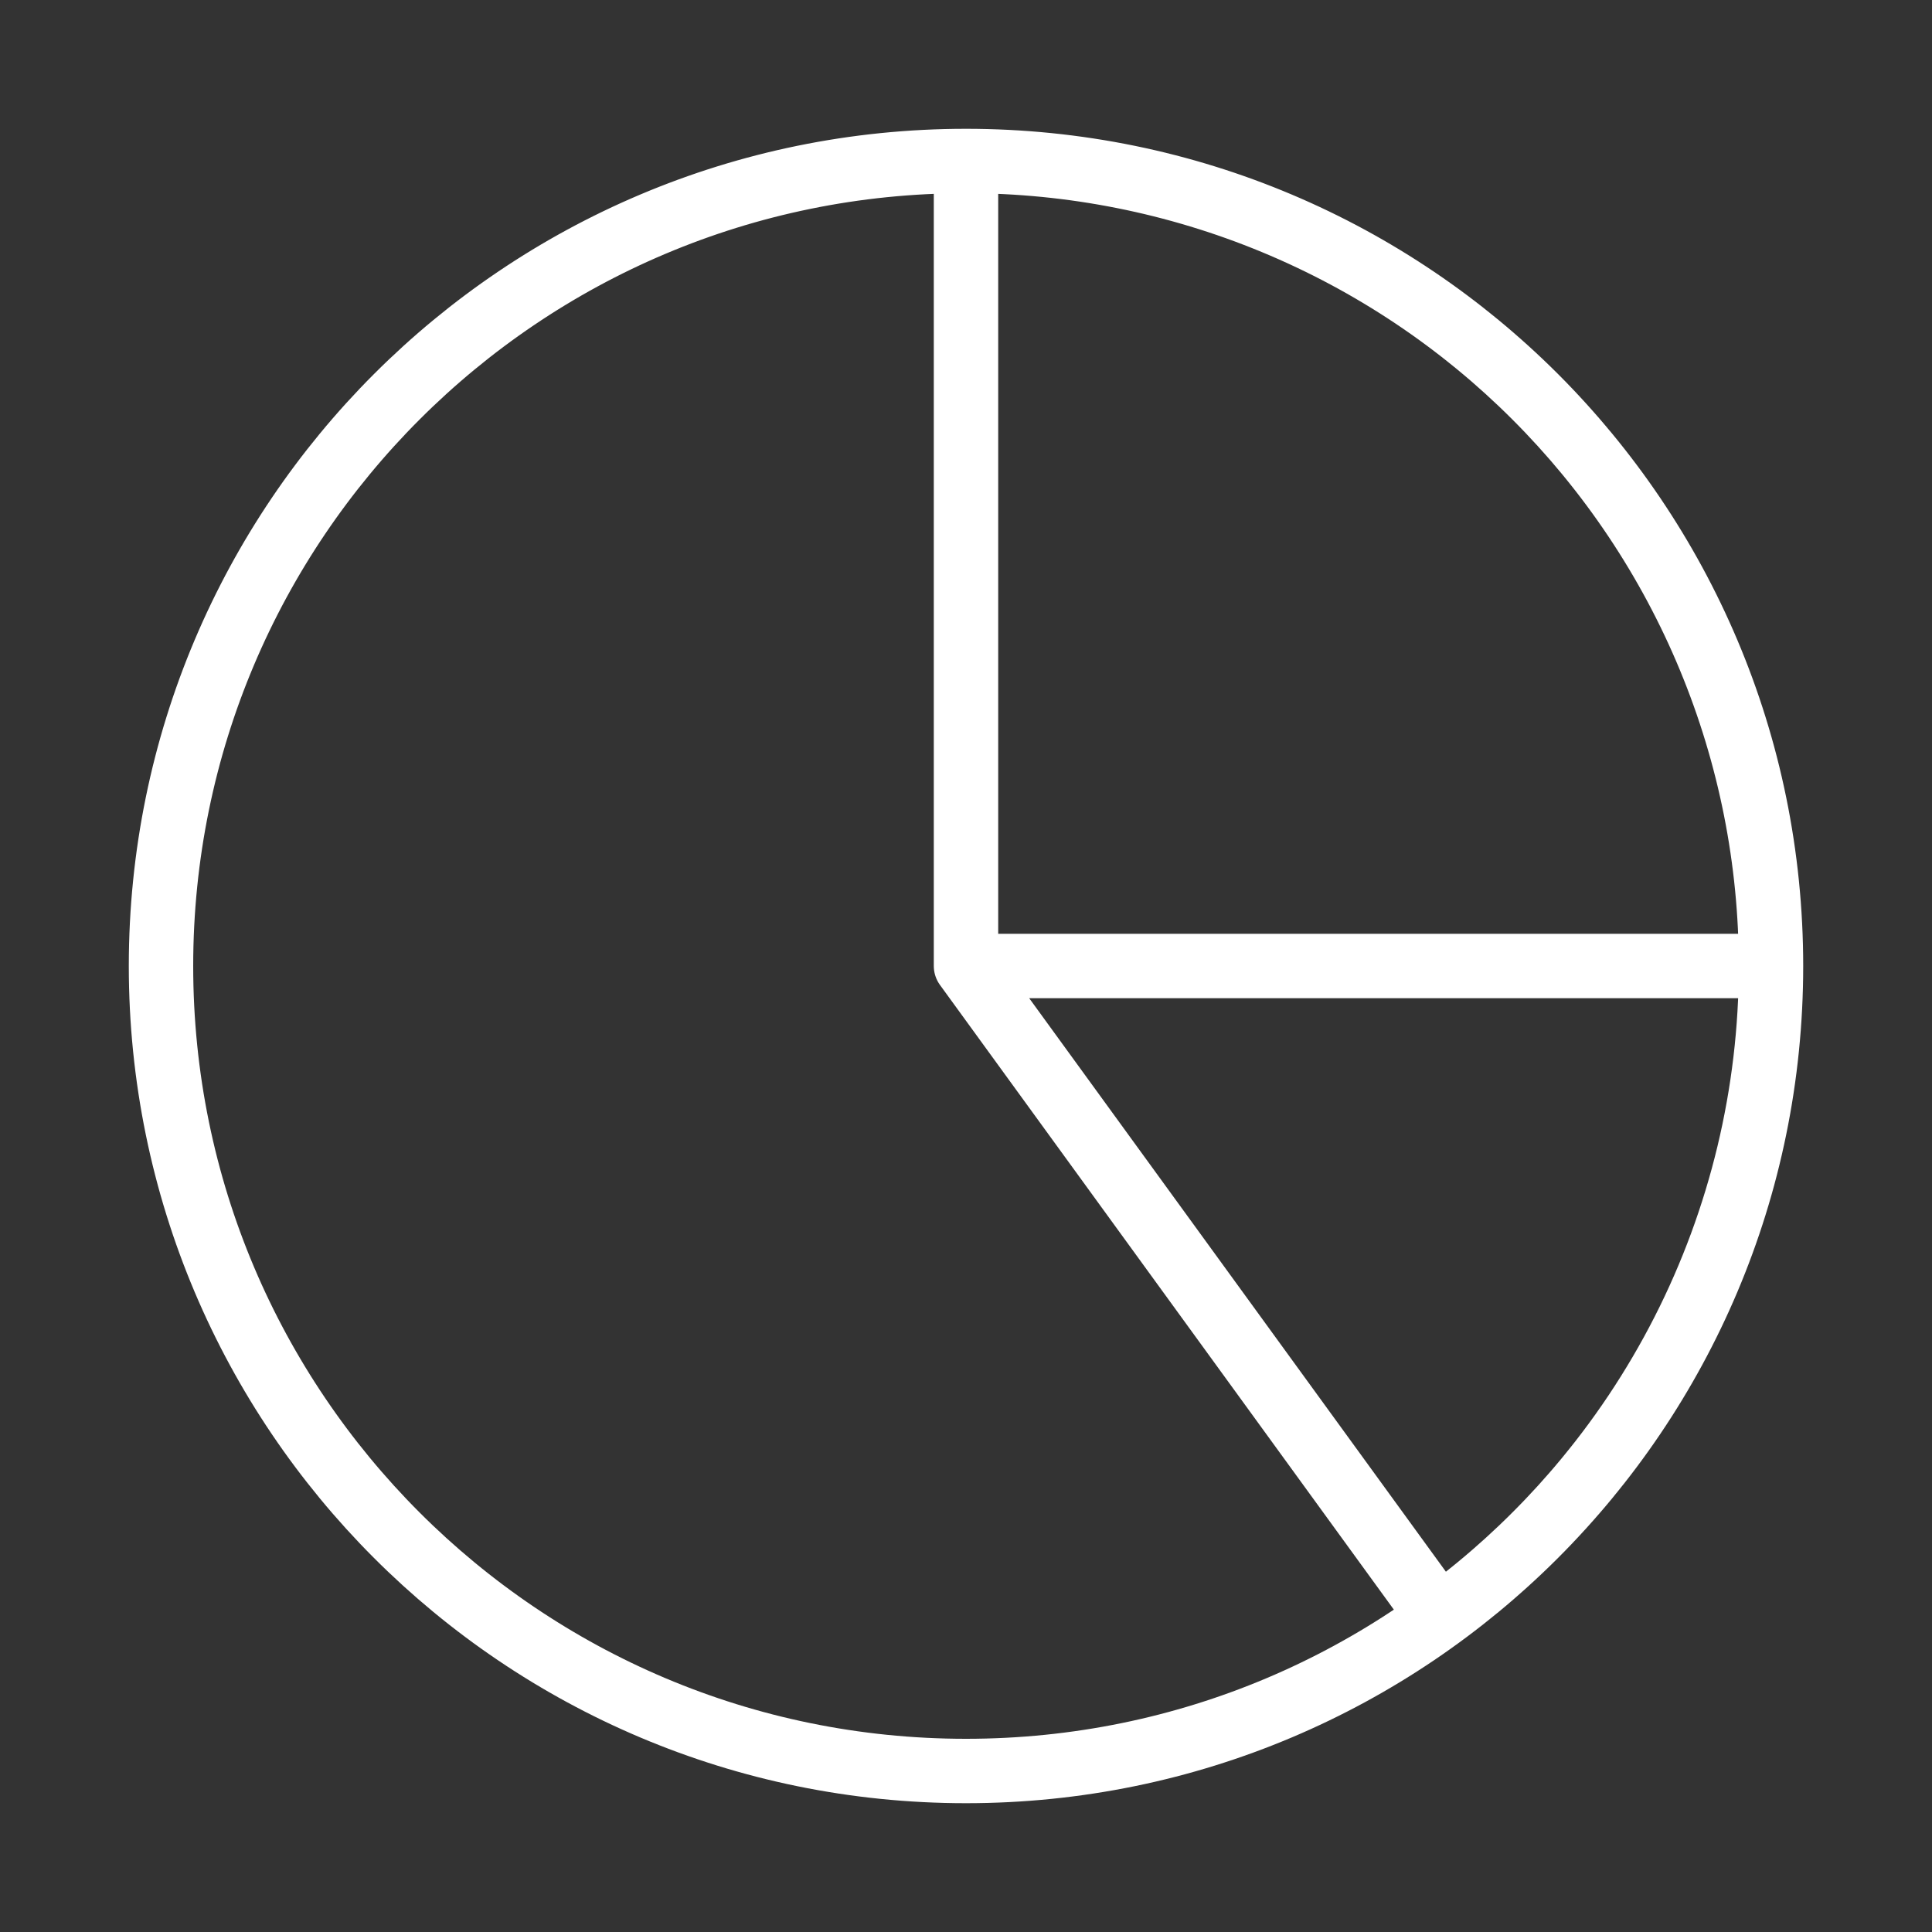 <?xml version="1.0" encoding="UTF-8"?> <svg xmlns="http://www.w3.org/2000/svg" width="60" height="60" viewBox="0 0 60 60" fill="none"><rect x="0" y="0" width="60" height="60" fill="#333333" stroke="none"/><path d="M30 5C33.283 5 36.534 5.647 39.567 6.903C42.6 8.159 45.356 10.001 47.678 12.322C49.999 14.644 51.841 17.4 53.097 20.433C54.353 23.466 55 26.717 55 30M30 5V30M30 5C16.193 5 5 16.193 5 30C5 43.807 16.193 55 30 55C43.807 55 55 43.807 55 30M30 5C43.807 5 55 16.193 55 30M55 30L30 30M55 30C55 33.945 54.066 37.834 52.275 41.35C50.484 44.865 47.886 47.907 44.695 50.225L30 30" stroke="white" stroke-width="2" stroke-linecap="round" stroke-linejoin="round"></path></svg> 